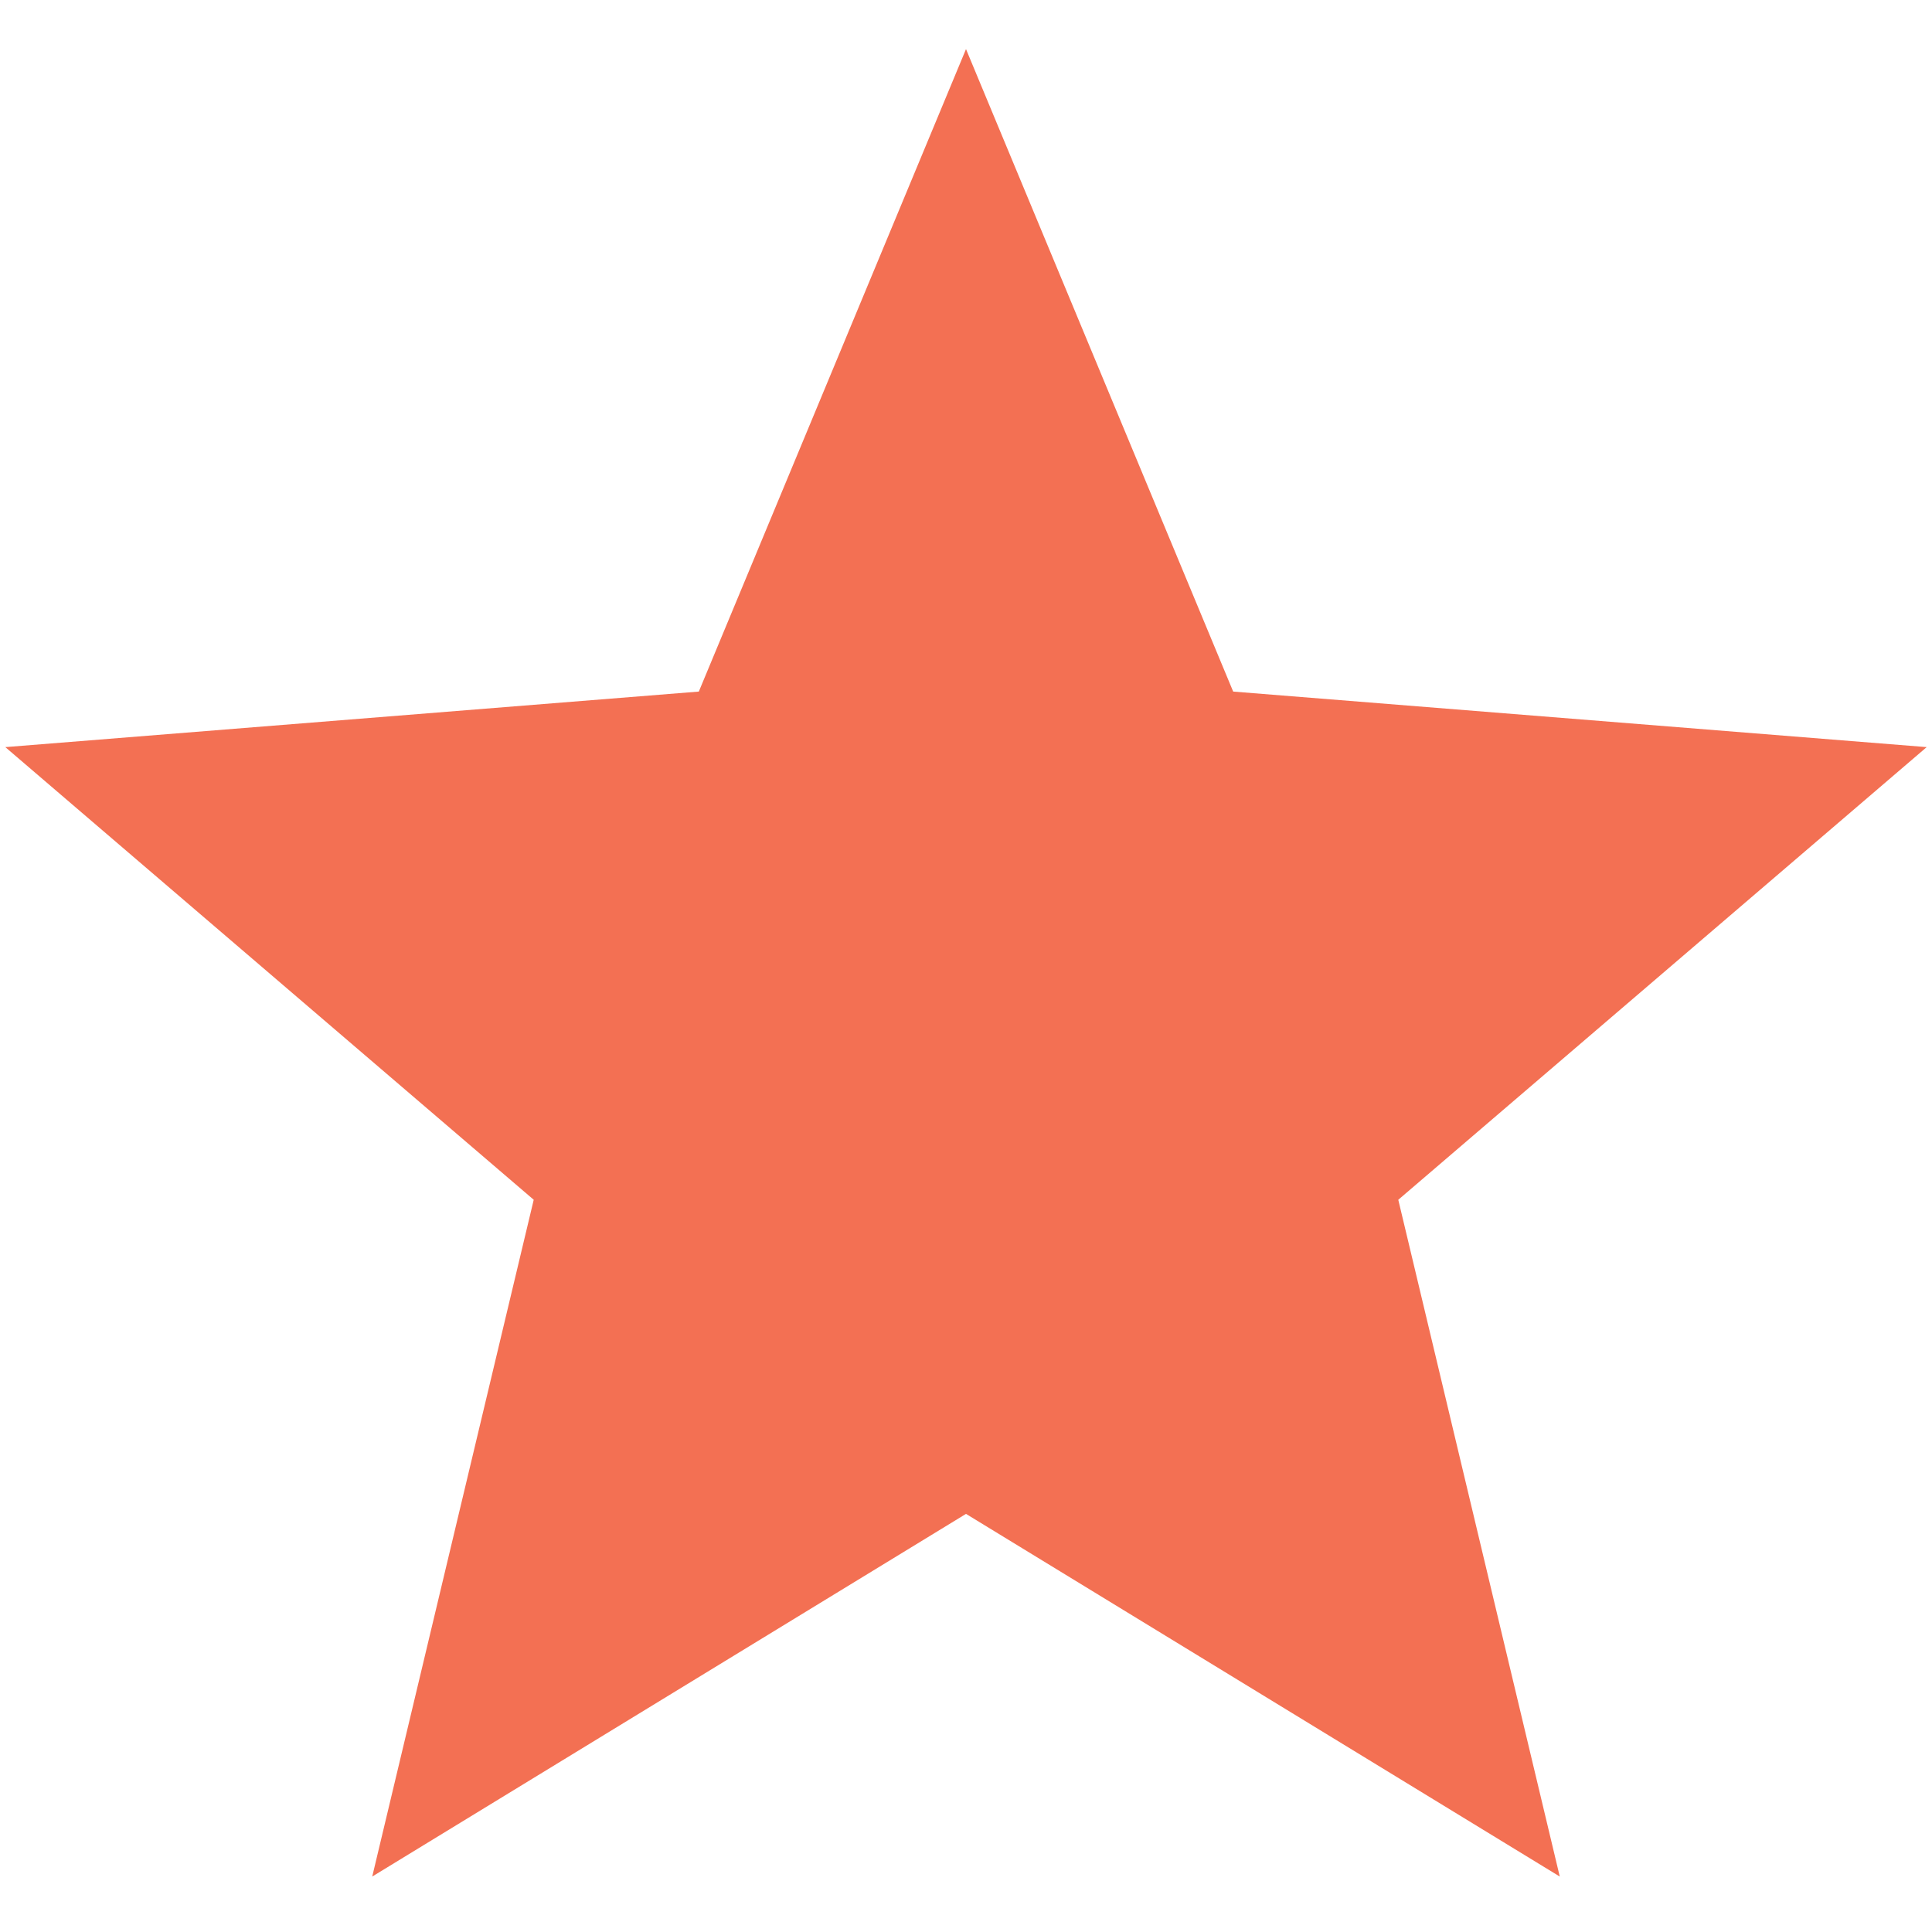 <svg width="24" height="24" viewBox="0 0 24 24" fill="none" xmlns="http://www.w3.org/2000/svg">
<path d="M12 0.61L15.319 8.591L23.934 9.281L17.37 14.904L19.376 23.311L12 18.806L4.624 23.311L6.63 14.904L0.066 9.281L8.681 8.591L12 0.61Z" fill="#F37053"/>
</svg>
